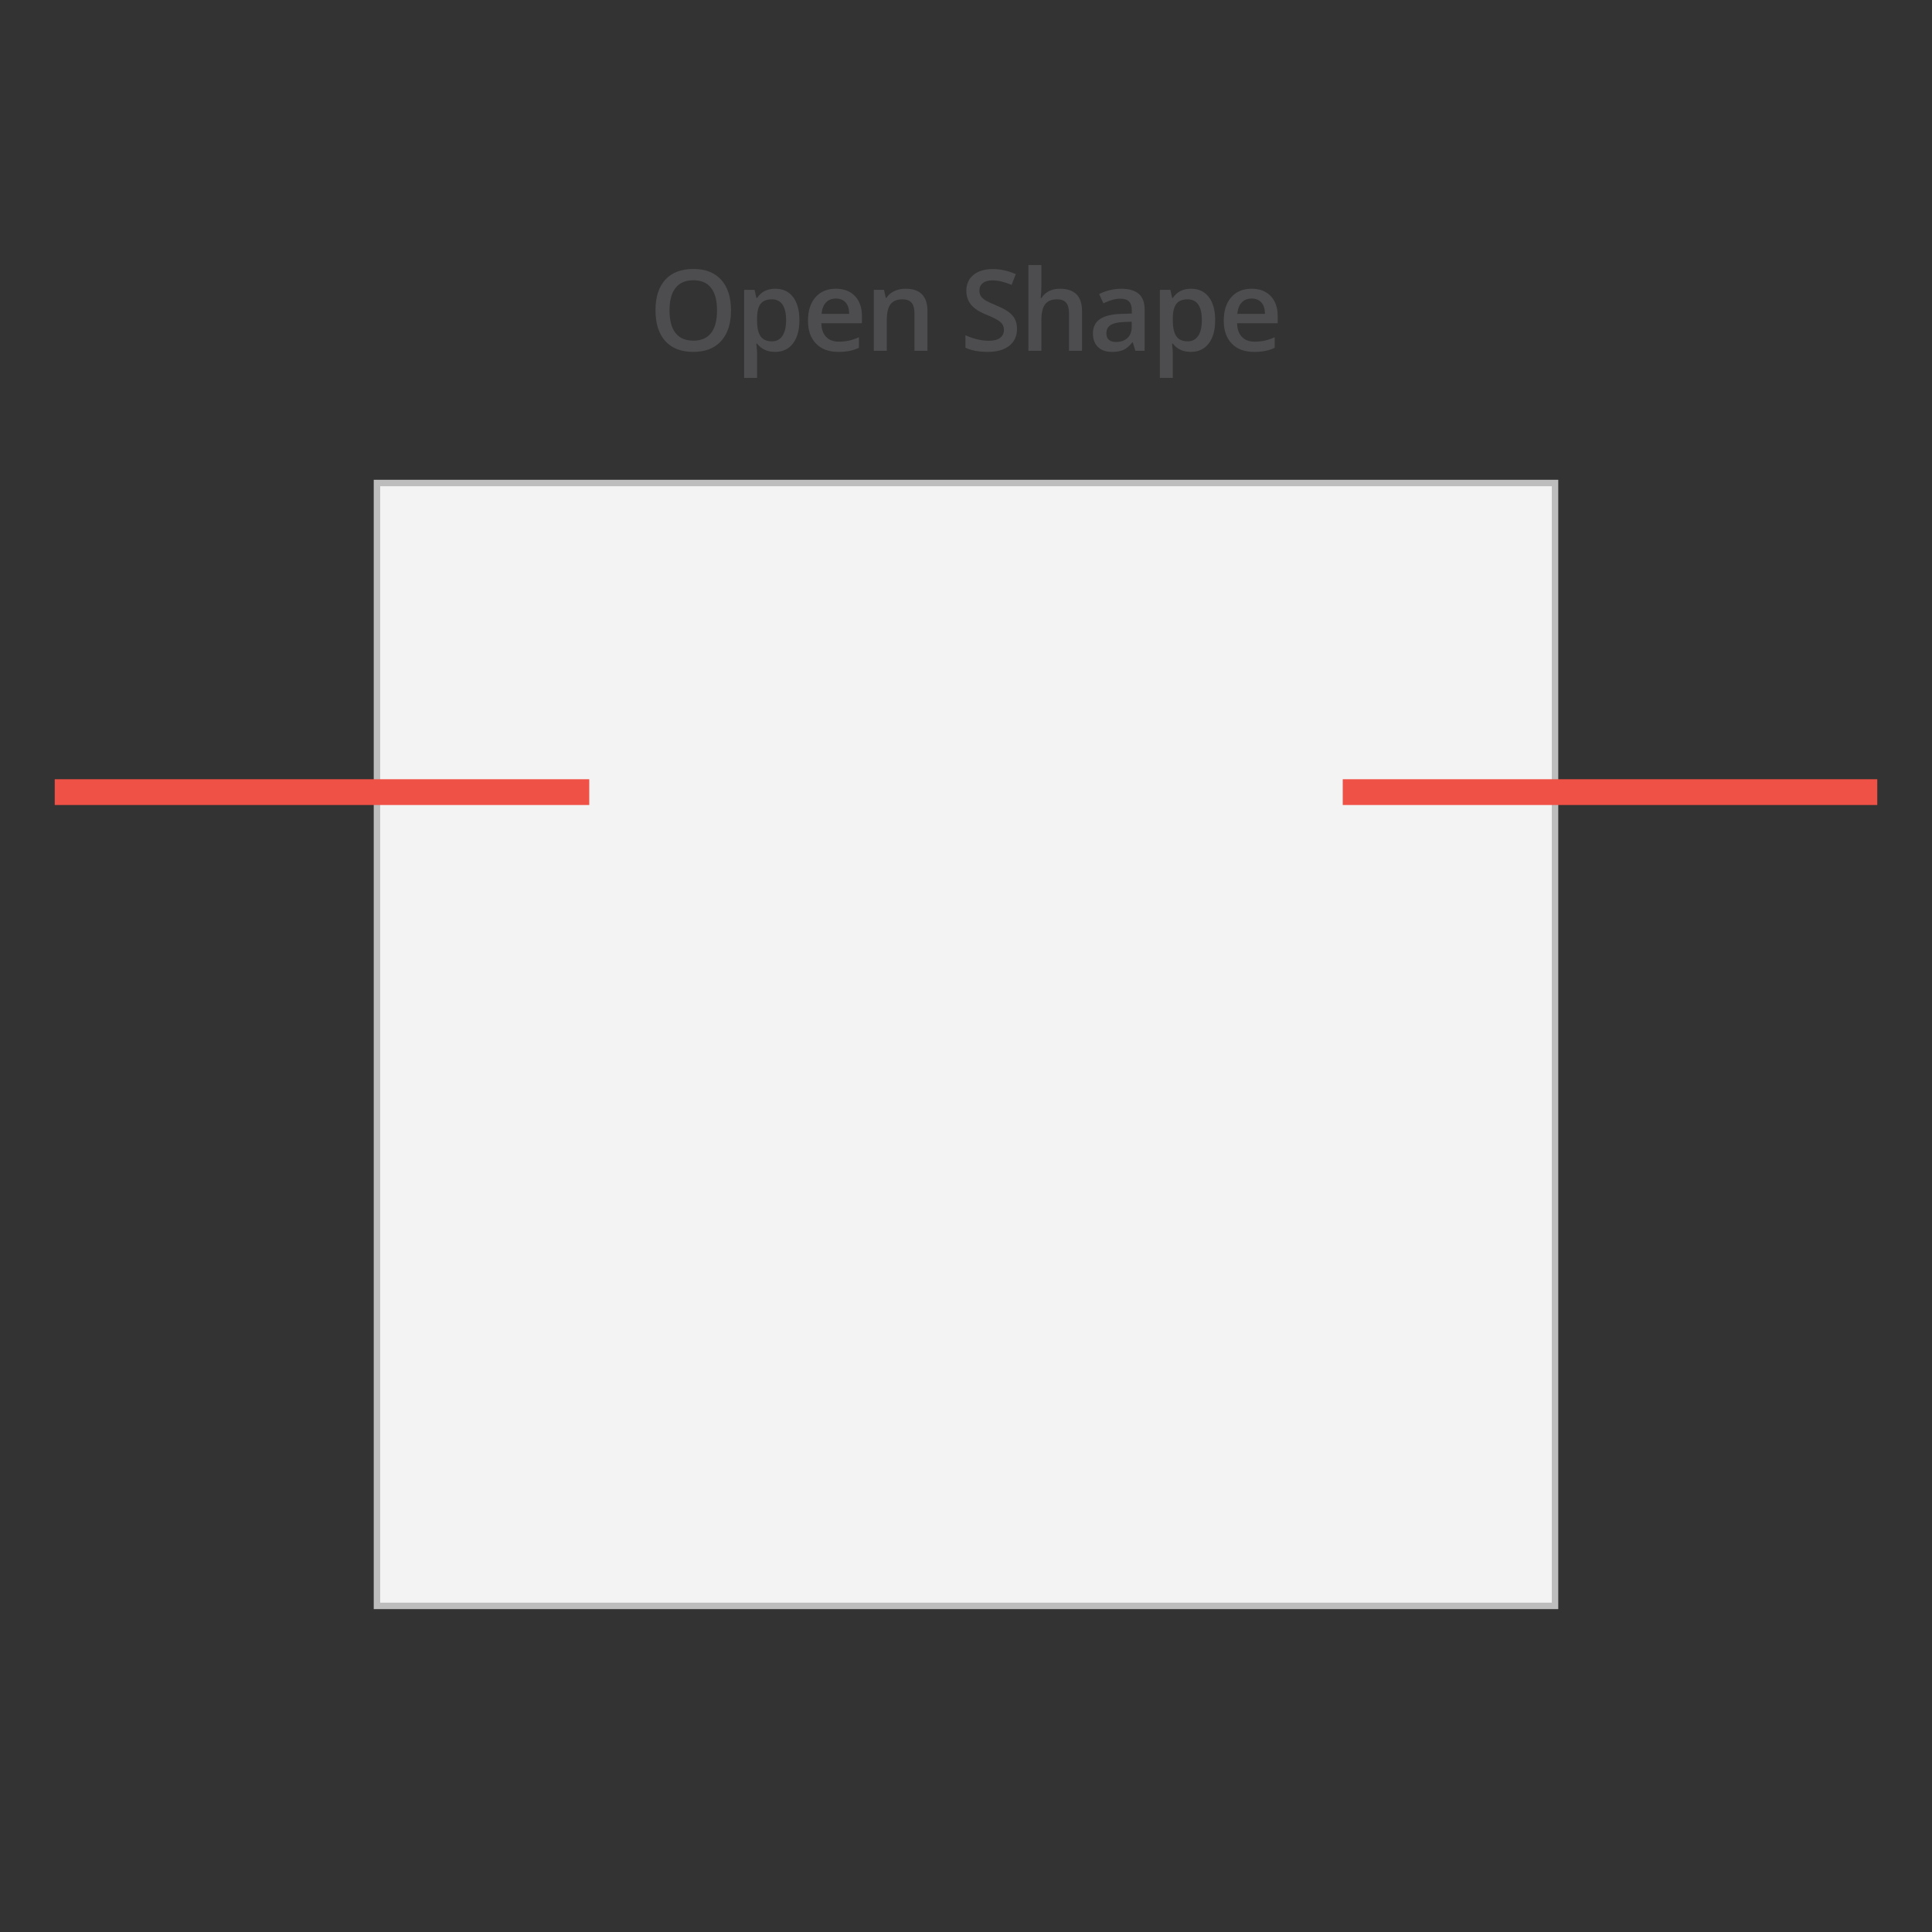 <?xml version="1.0" encoding="utf-8"?>
<!-- Generator: Adobe Illustrator 22.1.0, SVG Export Plug-In . SVG Version: 6.00 Build 0)  -->
<svg version="1.1" xmlns="http://www.w3.org/2000/svg" xmlns:xlink="http://www.w3.org/1999/xlink" x="0px" y="0px" width="300px"
	 height="300px" viewBox="0 0 300 300" style="enable-background:new 0 0 300 300;" xml:space="preserve">
<rect x="0" y="0" width="300" height="300" fill="#333333" stroke="none"/>
<style type="text/css">
	.st0{fill:#F3F3F3;stroke:#BDBDBD;stroke-miterlimit:10;}
	.st1{fill:none;stroke:#F05146;stroke-width:4;stroke-miterlimit:10;}
	.st2{fill:none;}
	.st3{fill:#4D4D4F;}
</style>
<g id="Layer_2">
</g>
<g id="Layer_1">
	<g>
		<rect x="58.534" y="75" class="st0" width="182.932" height="174.363"/>
	</g>
	<line class="st1" x1="208.5" y1="123" x2="291.5" y2="123"/>
	<line class="st1" x1="8.5" y1="123" x2="91.5" y2="123"/>
	<g>
		<rect x="91.541" y="41.152" class="st2" width="116.918" height="19.697"/>
		<path class="st3" d="M113.511,48.199c0,2.037-0.509,3.62-1.527,4.75s-2.46,1.694-4.326,1.694c-1.889,0-3.339-0.561-4.352-1.682
			s-1.52-2.714-1.52-4.779s0.51-3.651,1.528-4.759c1.019-1.106,2.472-1.66,4.36-1.66c1.859,0,3.298,0.563,4.313,1.687
			C113.003,44.574,113.511,46.157,113.511,48.199z M103.96,48.199c0,1.541,0.312,2.709,0.934,3.505
			c0.621,0.796,1.543,1.194,2.764,1.194c1.216,0,2.133-0.395,2.752-1.182s0.929-1.96,0.929-3.518c0-1.534-0.308-2.698-0.921-3.491
			s-1.527-1.189-2.742-1.189c-1.227,0-2.152,0.396-2.777,1.189S103.96,46.665,103.96,48.199z"/>
		<path class="st3" d="M120.348,54.643c-1.198,0-2.129-0.431-2.79-1.292h-0.12c0.08,0.799,0.12,1.284,0.12,1.455v3.877h-2.012
			V45.007h1.626c0.046,0.177,0.14,0.599,0.283,1.267h0.103c0.627-0.959,1.568-1.438,2.824-1.438c1.181,0,2.101,0.428,2.76,1.284
			c0.659,0.855,0.988,2.057,0.988,3.603c0,1.547-0.335,2.753-1.006,3.62C122.454,54.209,121.528,54.643,120.348,54.643z
			 M119.859,46.479c-0.799,0-1.382,0.233-1.75,0.701c-0.368,0.469-0.552,1.216-0.552,2.242v0.3c0,1.152,0.183,1.987,0.548,2.504
			c0.364,0.516,0.961,0.774,1.788,0.774c0.696,0,1.232-0.285,1.609-0.856c0.376-0.57,0.564-1.383,0.564-2.438
			c0-1.062-0.187-1.864-0.561-2.409S120.584,46.479,119.859,46.479z"/>
		<path class="st3" d="M130.162,54.643c-1.472,0-2.623-0.429-3.453-1.288c-0.83-0.858-1.245-2.041-1.245-3.547
			c0-1.546,0.385-2.762,1.155-3.646c0.771-0.885,1.828-1.327,3.175-1.327c1.25,0,2.236,0.38,2.961,1.139s1.087,1.803,1.087,3.132
			v1.087h-6.307c0.028,0.919,0.276,1.625,0.744,2.118c0.468,0.494,1.127,0.74,1.977,0.74c0.56,0,1.08-0.053,1.563-0.158
			c0.481-0.105,1-0.281,1.553-0.526v1.635c-0.49,0.234-0.986,0.399-1.488,0.496C131.38,54.595,130.807,54.643,130.162,54.643z
			 M129.794,46.359c-0.639,0-1.15,0.203-1.536,0.607c-0.385,0.405-0.614,0.996-0.688,1.771h4.296
			c-0.012-0.781-0.2-1.373-0.564-1.775C130.936,46.56,130.433,46.359,129.794,46.359z"/>
		<path class="st3" d="M144.016,54.472h-2.02v-5.819c0-0.73-0.146-1.275-0.44-1.635s-0.761-0.539-1.399-0.539
			c-0.851,0-1.472,0.251-1.866,0.753c-0.394,0.502-0.59,1.344-0.59,2.524v4.716h-2.012v-9.465h1.575l0.282,1.24h0.103
			c0.285-0.45,0.69-0.799,1.216-1.044c0.524-0.245,1.106-0.368,1.745-0.368c2.271,0,3.406,1.155,3.406,3.466V54.472z"/>
		<path class="st3" d="M157.92,51.075c0,1.112-0.402,1.985-1.207,2.619c-0.804,0.633-1.914,0.949-3.329,0.949
			s-2.573-0.22-3.475-0.659V52.05c0.571,0.269,1.177,0.479,1.819,0.633c0.642,0.154,1.239,0.231,1.793,0.231
			c0.81,0,1.407-0.154,1.793-0.462c0.385-0.309,0.577-0.722,0.577-1.241c0-0.468-0.177-0.864-0.53-1.189
			c-0.354-0.325-1.084-0.71-2.191-1.155c-1.141-0.462-1.945-0.99-2.413-1.583c-0.468-0.594-0.702-1.307-0.702-2.14
			c0-1.044,0.371-1.866,1.113-2.465c0.741-0.6,1.737-0.898,2.986-0.898c1.198,0,2.391,0.262,3.577,0.787l-0.65,1.669
			c-1.112-0.468-2.105-0.702-2.978-0.702c-0.662,0-1.164,0.145-1.507,0.433c-0.342,0.288-0.514,0.669-0.514,1.143
			c0,0.325,0.068,0.603,0.206,0.834c0.137,0.231,0.362,0.449,0.676,0.655c0.313,0.205,0.879,0.476,1.694,0.813
			c0.919,0.383,1.592,0.739,2.02,1.07c0.429,0.33,0.742,0.704,0.941,1.121C157.82,50.019,157.92,50.509,157.92,51.075z"/>
		<path class="st3" d="M168.017,54.472h-2.02v-5.819c0-0.73-0.146-1.275-0.44-1.635s-0.761-0.539-1.399-0.539
			c-0.845,0-1.465,0.252-1.861,0.757s-0.595,1.352-0.595,2.538v4.698h-2.012V41.156h2.012v3.381c0,0.542-0.034,1.121-0.103,1.737
			h0.128c0.273-0.457,0.654-0.811,1.143-1.062c0.487-0.251,1.057-0.377,1.707-0.377c2.294,0,3.44,1.155,3.44,3.466V54.472z"/>
		<path class="st3" d="M176.3,54.472l-0.402-1.318h-0.068c-0.457,0.577-0.916,0.969-1.378,1.177
			c-0.462,0.209-1.056,0.313-1.78,0.313c-0.93,0-1.656-0.251-2.178-0.753c-0.522-0.502-0.783-1.212-0.783-2.131
			c0-0.976,0.362-1.712,1.087-2.208s1.828-0.768,3.312-0.813l1.635-0.051v-0.505c0-0.604-0.142-1.058-0.424-1.356
			c-0.282-0.3-0.72-0.449-1.313-0.449c-0.485,0-0.95,0.071-1.395,0.214c-0.445,0.143-0.873,0.311-1.284,0.505l-0.65-1.438
			c0.514-0.269,1.075-0.473,1.686-0.612c0.611-0.14,1.188-0.21,1.729-0.21c1.203,0,2.112,0.263,2.726,0.787
			c0.613,0.525,0.92,1.35,0.92,2.474v6.376H176.3z M173.304,53.103c0.73,0,1.316-0.204,1.759-0.612
			c0.442-0.407,0.664-0.979,0.664-1.716v-0.821l-1.216,0.051c-0.947,0.034-1.636,0.193-2.066,0.476
			c-0.432,0.282-0.646,0.715-0.646,1.296c0,0.423,0.125,0.749,0.377,0.98C172.426,52.988,172.802,53.103,173.304,53.103z"/>
		<path class="st3" d="M184.907,54.643c-1.198,0-2.129-0.431-2.79-1.292h-0.12c0.08,0.799,0.12,1.284,0.12,1.455v3.877h-2.012
			V45.007h1.626c0.046,0.177,0.14,0.599,0.283,1.267h0.103c0.627-0.959,1.568-1.438,2.824-1.438c1.181,0,2.101,0.428,2.76,1.284
			c0.659,0.855,0.988,2.057,0.988,3.603c0,1.547-0.335,2.753-1.006,3.62C187.014,54.209,186.088,54.643,184.907,54.643z
			 M184.419,46.479c-0.799,0-1.382,0.233-1.75,0.701c-0.368,0.469-0.552,1.216-0.552,2.242v0.3c0,1.152,0.183,1.987,0.548,2.504
			c0.364,0.516,0.961,0.774,1.788,0.774c0.696,0,1.232-0.285,1.609-0.856c0.376-0.57,0.564-1.383,0.564-2.438
			c0-1.062-0.187-1.864-0.561-2.409S185.144,46.479,184.419,46.479z"/>
		<path class="st3" d="M194.722,54.643c-1.472,0-2.623-0.429-3.453-1.288c-0.83-0.858-1.245-2.041-1.245-3.547
			c0-1.546,0.385-2.762,1.155-3.646c0.771-0.885,1.828-1.327,3.175-1.327c1.25,0,2.236,0.38,2.961,1.139s1.087,1.803,1.087,3.132
			v1.087h-6.307c0.028,0.919,0.276,1.625,0.744,2.118c0.468,0.494,1.127,0.74,1.977,0.74c0.56,0,1.08-0.053,1.563-0.158
			c0.481-0.105,1-0.281,1.553-0.526v1.635c-0.49,0.234-0.986,0.399-1.488,0.496C195.939,54.595,195.366,54.643,194.722,54.643z
			 M194.354,46.359c-0.639,0-1.15,0.203-1.536,0.607c-0.385,0.405-0.614,0.996-0.688,1.771h4.296
			c-0.012-0.781-0.2-1.373-0.564-1.775C195.495,46.56,194.992,46.359,194.354,46.359z"/>
	</g>
	<g>
	</g>
	<g>
	</g>
	<g>
	</g>
	<g>
	</g>
	<g>
	</g>
	<g>
	</g>
	<g>
	</g>
	<g>
	</g>
	<g>
	</g>
	<g>
	</g>
	<g>
	</g>
</g>
</svg>
